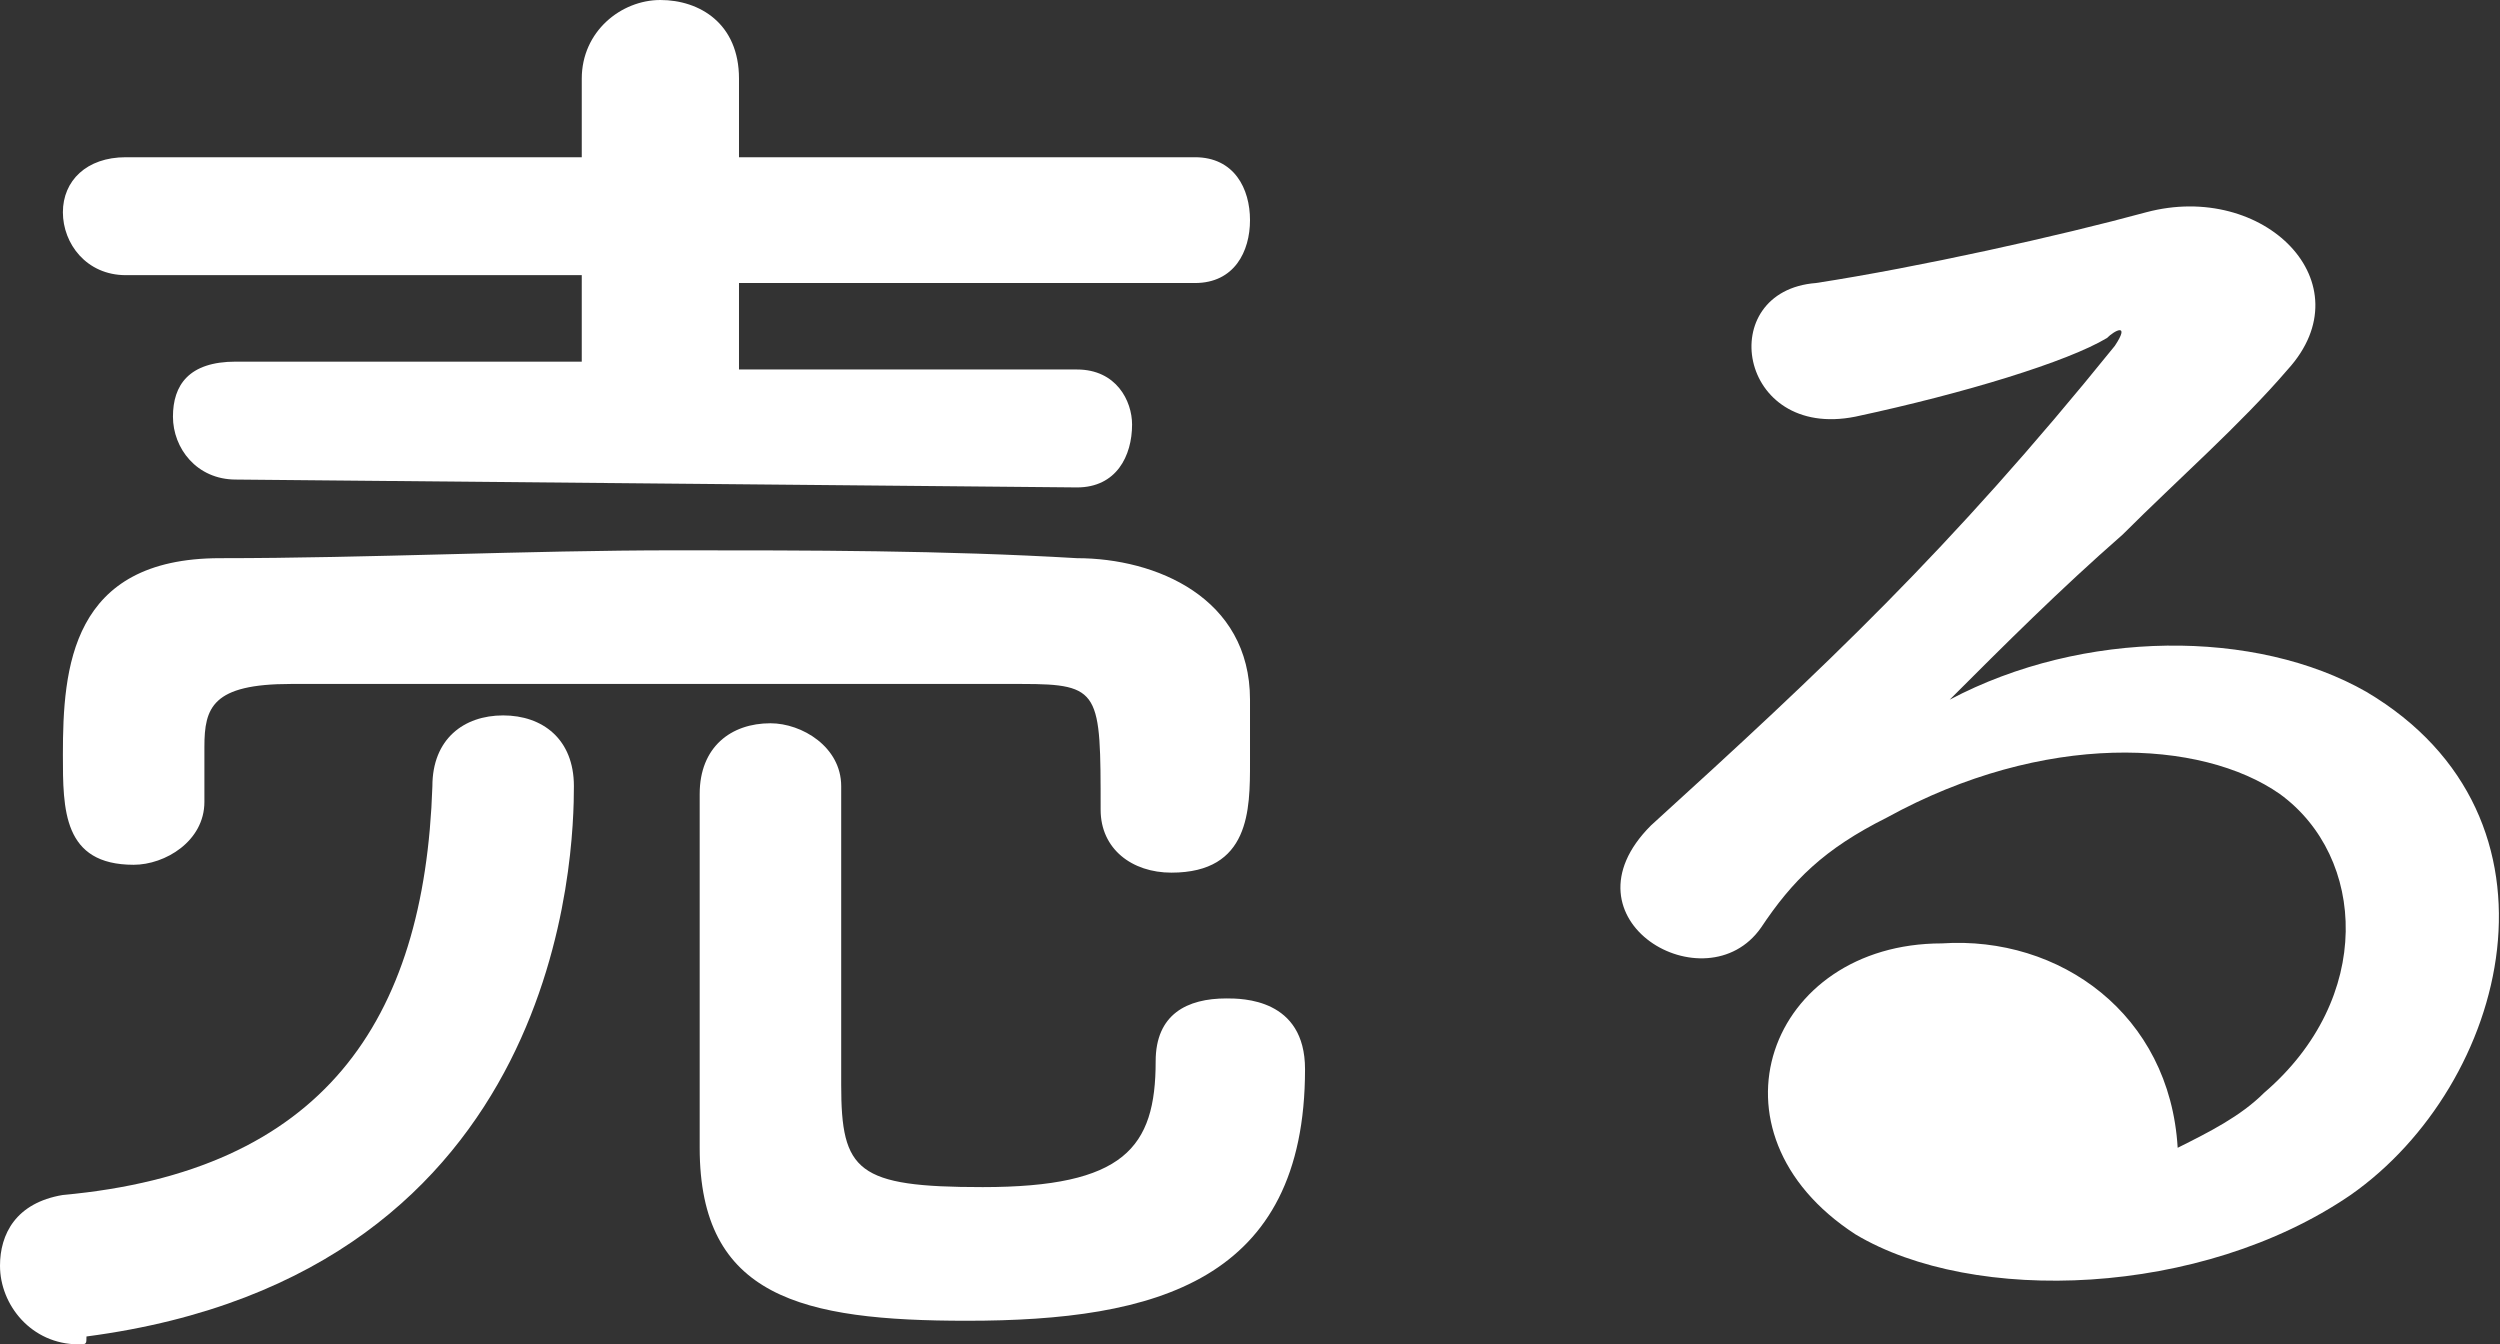 <?xml version="1.0" encoding="utf-8"?>
<!-- Generator: Adobe Illustrator 25.4.1, SVG Export Plug-In . SVG Version: 6.00 Build 0)  -->
<!DOCTYPE svg PUBLIC "-//W3C//DTD SVG 1.1//EN" "http://www.w3.org/Graphics/SVG/1.1/DTD/svg11.dtd">
<svg version="1.1" id="レイヤー_1" xmlns:x="http://ns.adobe.com/Extensibility/1.0/" xmlns:i="http://ns.adobe.com/AdobeIllustrator/10.0/" xmlns:graph="http://ns.adobe.com/Graphs/1.0/"
	 xmlns="http://www.w3.org/2000/svg" xmlns:xlink="http://www.w3.org/1999/xlink" x="0px" y="0px" width="31.8px" height="17.1px"
	 viewBox="0 0 31.8 17.1" style="enable-background:new 0 0 31.8 17.1;" xml:space="preserve">
<rect x="0" y="0" width="31.8" height="17.1" fill="#333333" stroke="none"/>
<style type="text/css">
	.st0{fill:#FFFFFF;}
</style>
<path class="st0" d="M1,17.1c-0.6,0-1-0.5-1-1c0-0.4,0.2-0.8,0.8-0.9C4.1,14.9,5.4,13,5.5,10c0-0.6,0.4-0.9,0.9-0.9S7.3,9.4,7.3,10
	c0,0.8-0.1,6.2-6.2,7C1.1,17.1,1.1,17.1,1,17.1z"/>
<path class="st0" d="M2.6,10.2c0,0.5-0.5,0.8-0.9,0.8c-0.9,0-0.9-0.7-0.9-1.4c0-1.1,0.1-2.5,2-2.5S6.7,7,8.6,7c1.7,0,3.4,0,5.1,0.1
	c1,0,2.2,0.5,2.2,1.8v0.8c0,0.6,0,1.4-1,1.4c-0.5,0-0.9-0.3-0.9-0.8c0-1.5,0-1.6-1-1.6H3.7c-1,0-1.1,0.3-1.1,0.8
	C2.6,9.5,2.6,10.2,2.6,10.2z"/>
<path class="st0" d="M3,6.1c-0.5,0-0.8-0.4-0.8-0.8S2.4,4.6,3,4.6h4.4V3.5H1.6c-0.5,0-0.8-0.4-0.8-0.8S1.1,2,1.6,2h5.8V1
	c0-0.6,0.5-1,1-1s1,0.3,1,1v1h5.8c0.5,0,0.7,0.4,0.7,0.8s-0.2,0.8-0.7,0.8H9.4v1.1h4.3c0.5,0,0.7,0.4,0.7,0.7c0,0.4-0.2,0.8-0.7,0.8
	L3,6.1L3,6.1z"/>
<path class="st0" d="M9.8,9.2c0.4,0,0.9,0.3,0.9,0.8v3.8c0,1.1,0.2,1.3,1.8,1.3c1.8,0,2.2-0.5,2.2-1.6c0-0.6,0.4-0.8,0.9-0.8
	c0.2,0,1,0,1,0.9c0,2.7-1.9,3.2-4.3,3.2c-2.1,0-3.4-0.3-3.4-2.2v-4.5C8.9,9.5,9.3,9.2,9.8,9.2z"/>
<path class="st0" d="M28.8,13.9c1.4-1.2,1.3-3,0.2-3.8c-1-0.7-3-0.8-5,0.3c-0.8,0.4-1.2,0.8-1.6,1.4c-0.7,1-2.6-0.1-1.4-1.3
	c2.2-2,3.8-3.5,5.9-6.1c0.2-0.3,0-0.2-0.1-0.1c-0.5,0.3-1.8,0.7-3.2,1c-1.5,0.3-1.8-1.6-0.5-1.7c1.3-0.2,3.1-0.6,4.2-0.9
	c1.5-0.4,2.8,0.9,1.8,2c-0.6,0.7-1.4,1.4-2.1,2.1c-0.8,0.7-1.5,1.4-2.2,2.1C26.5,8,28.7,8,30.1,8.8c2.7,1.6,1.8,5-0.2,6.4
	c-1.9,1.3-4.8,1.4-6.3,0.5c-2-1.3-1.1-3.7,1.1-3.7c1.5-0.1,2.9,0.9,3,2.6C28.1,14.4,28.5,14.2,28.8,13.9z"/>
<path class="st0" d="M24.8,13.3c-0.8,0.1-0.9,0.9-0.3,1.2c0.4,0.2,1.1,0.3,1.6,0.3C26.1,13.9,25.6,13.2,24.8,13.3z"/>
</svg>
